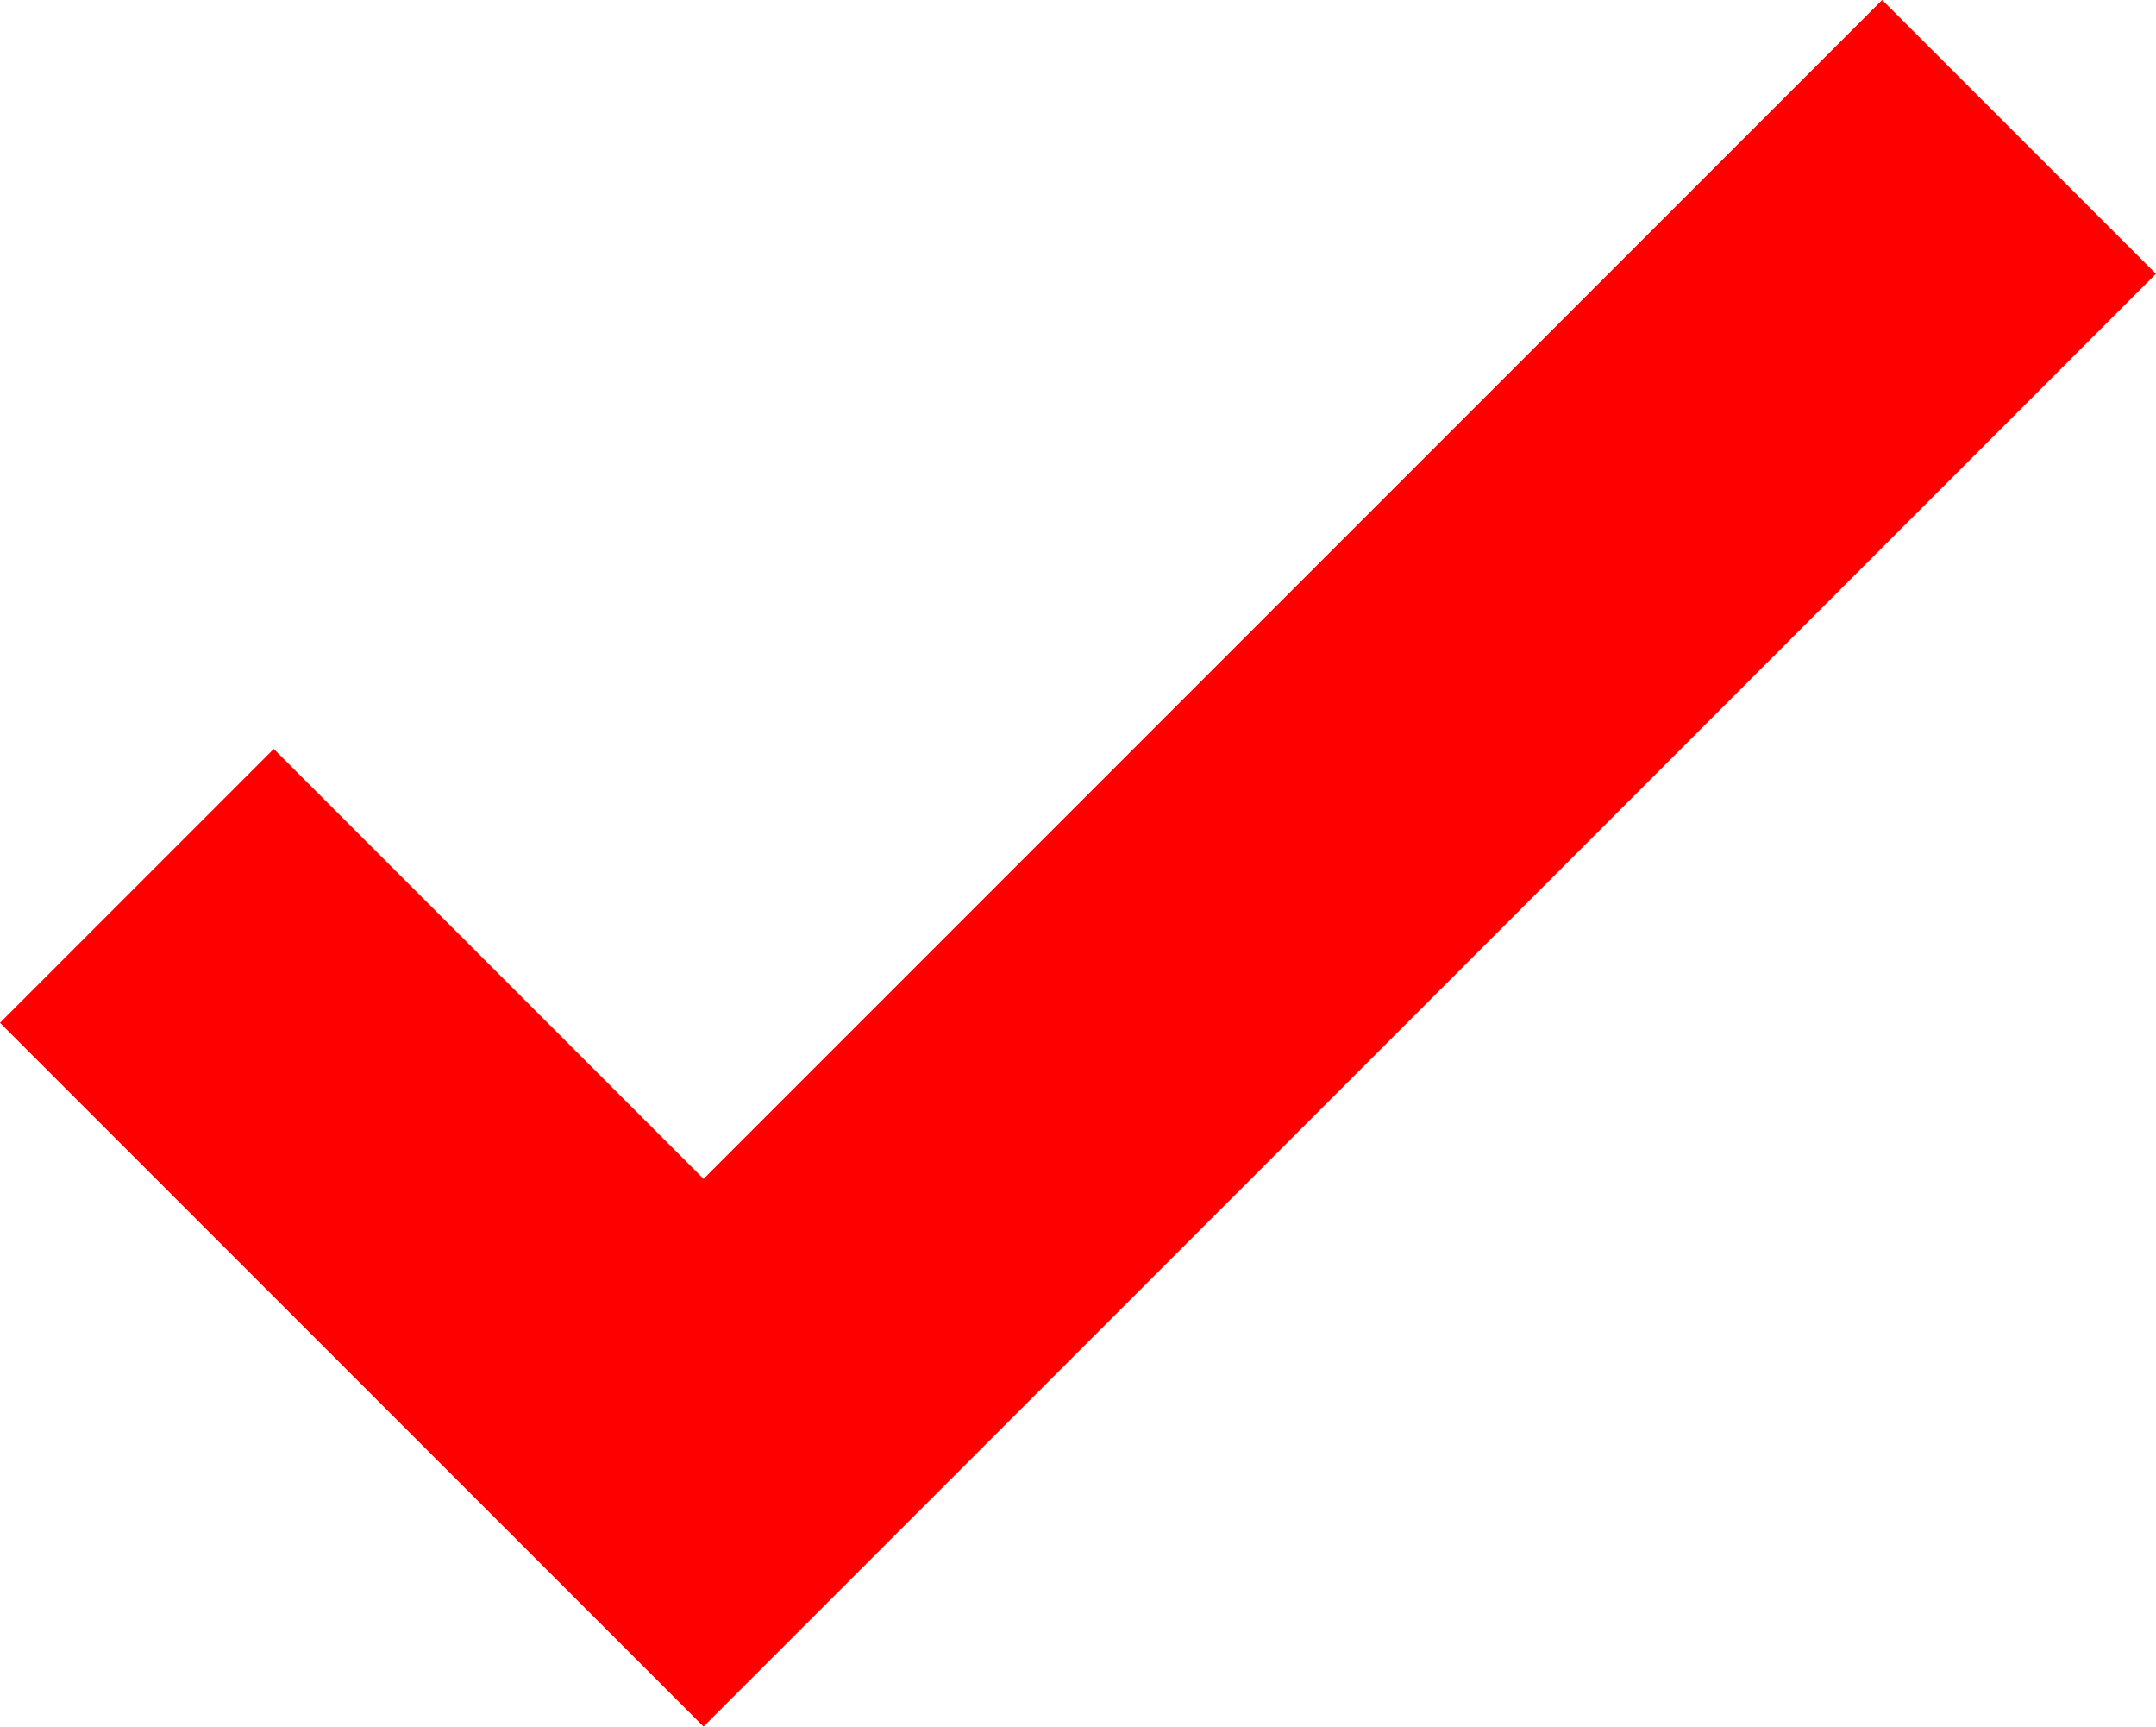 <svg xmlns="http://www.w3.org/2000/svg" width="22.275" height="17.834" viewBox="0 0 22.275 17.834">
  <path id="パス_792" data-name="パス 792" d="M-1881.892,1313.327l5.855,5.855,13.591-13.591" transform="translate(1883.306 -1304.177)" fill="none" stroke="red" stroke-width="4"/>
</svg>

